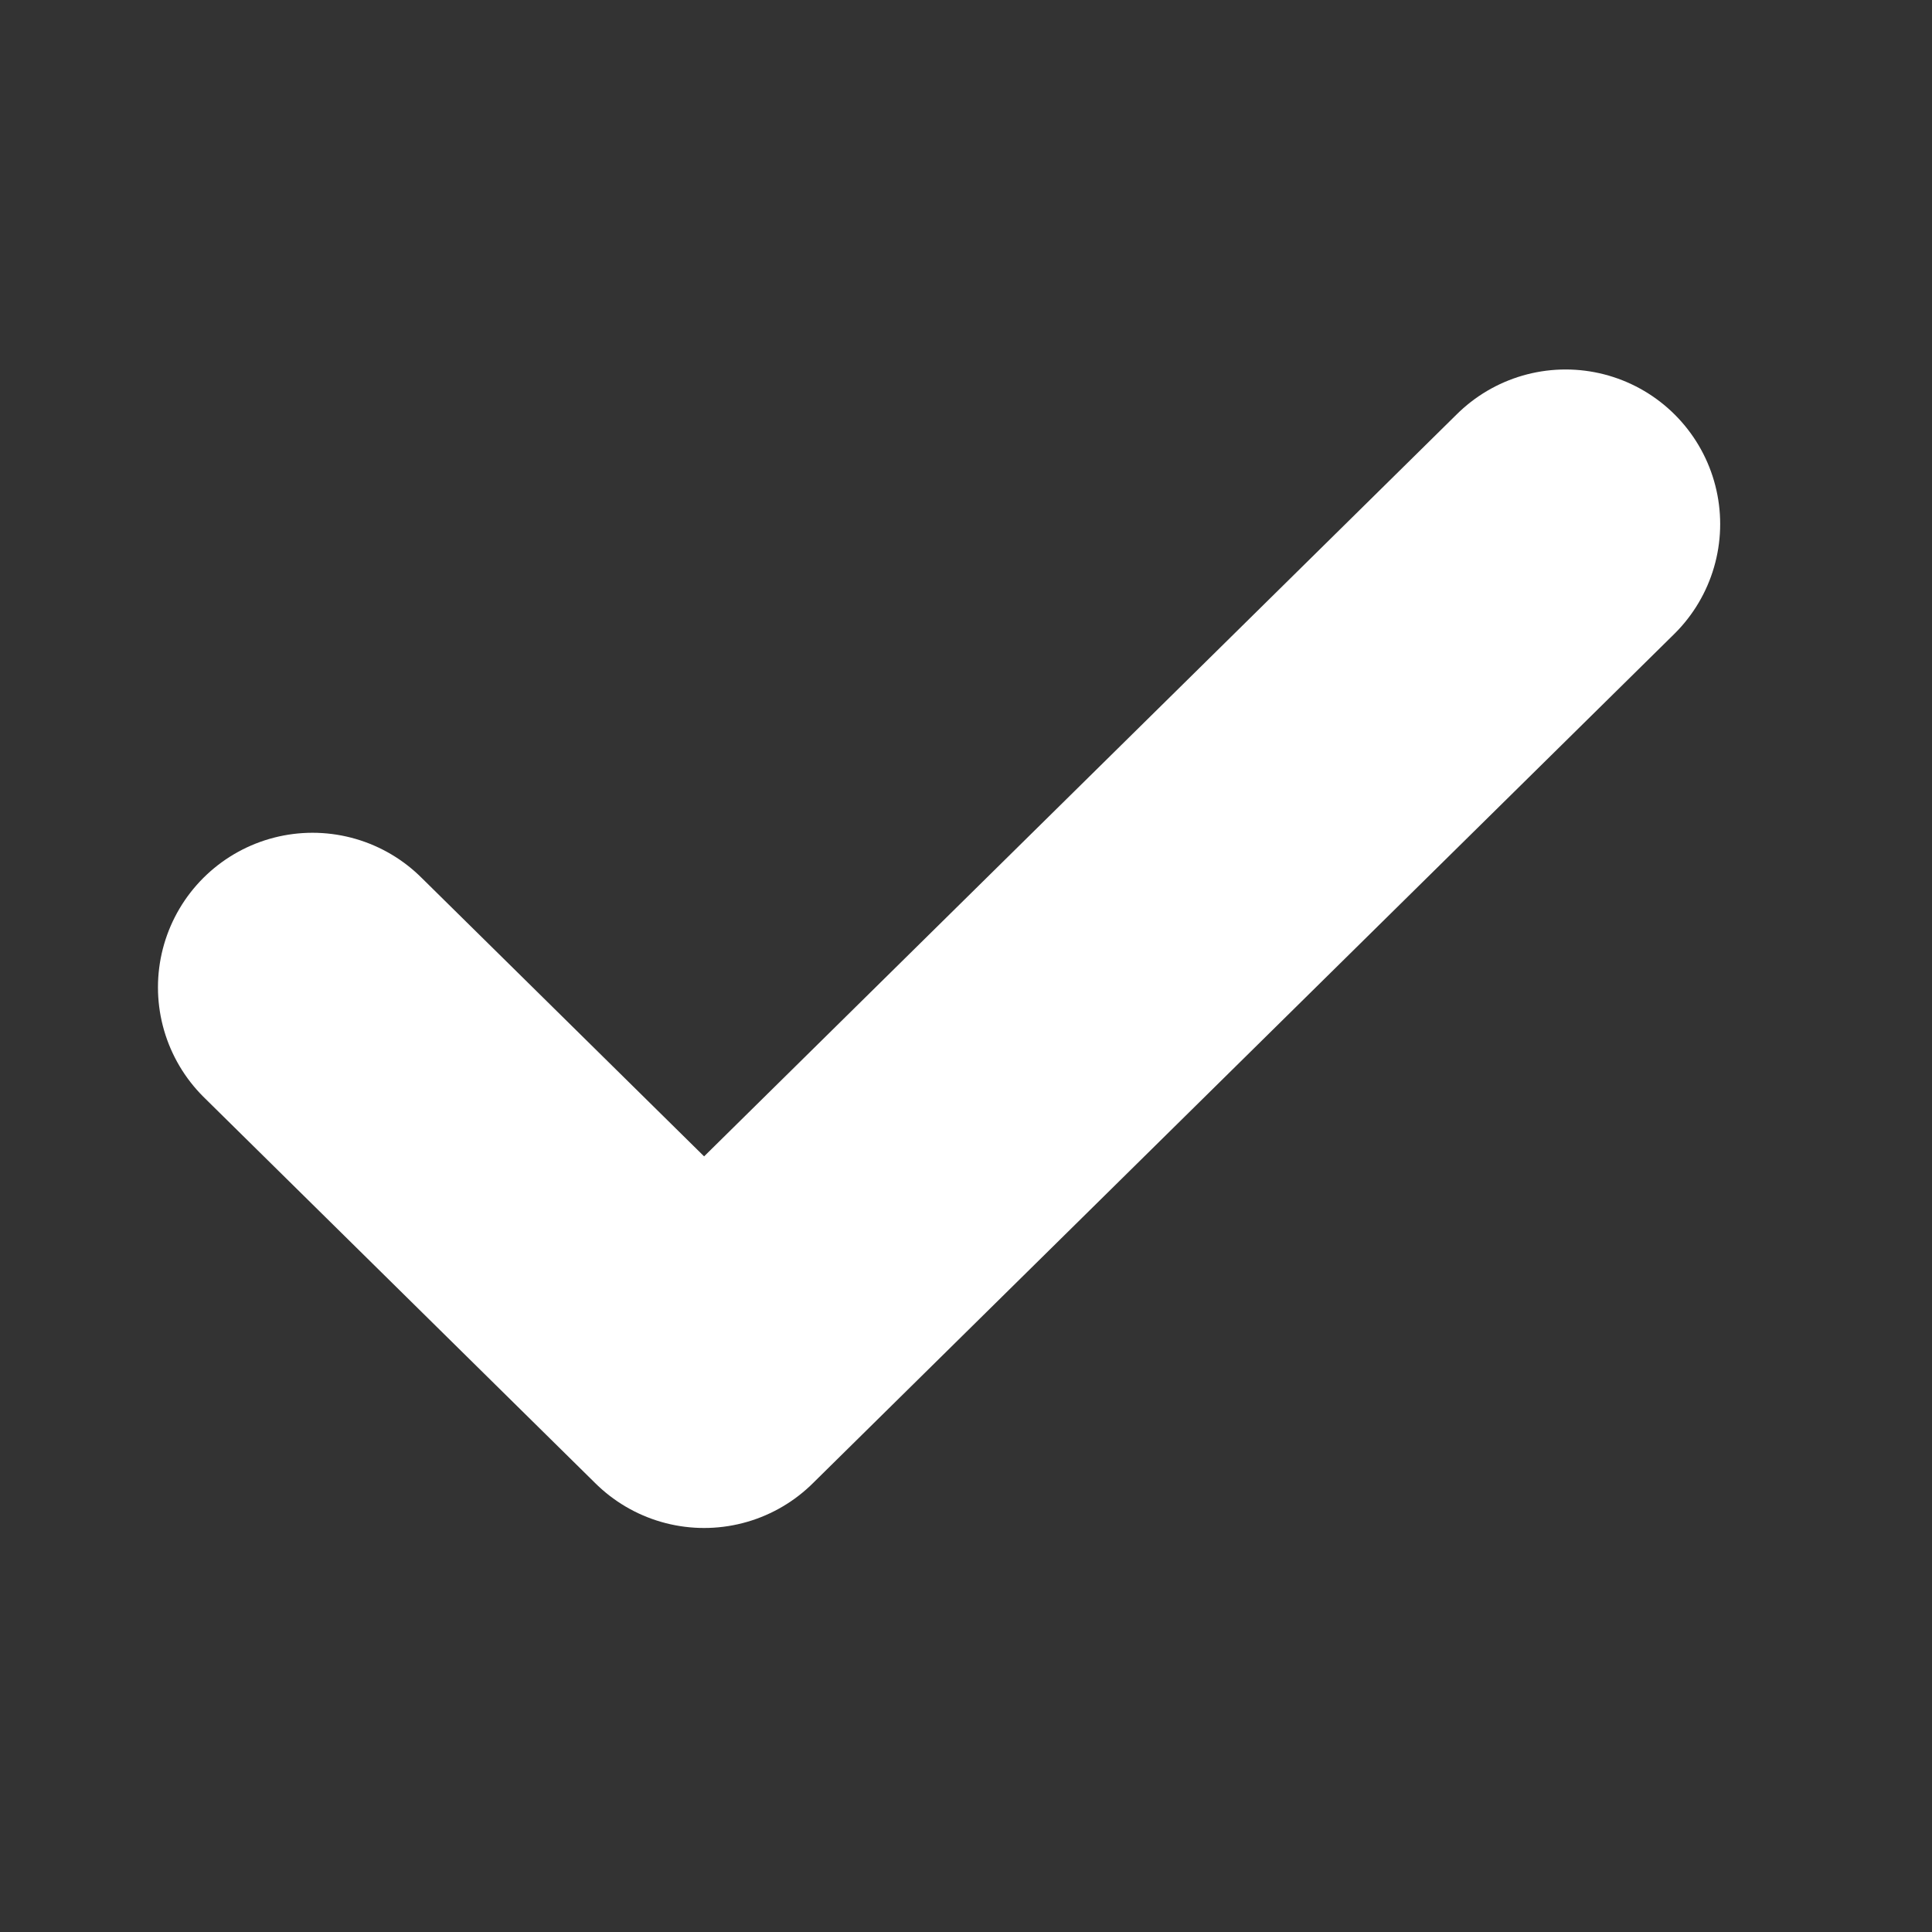 <svg width="25" height="25" viewBox="0 0 25 25" fill="none" xmlns="http://www.w3.org/2000/svg">
<rect x="0" y="0" width="25" height="25" fill="#333333" stroke="none"/>
<path d="M20.259 6.781L9.111 17.772L4.044 12.776" stroke="white" stroke-width="4" stroke-linecap="round" stroke-linejoin="round"/>
</svg>
